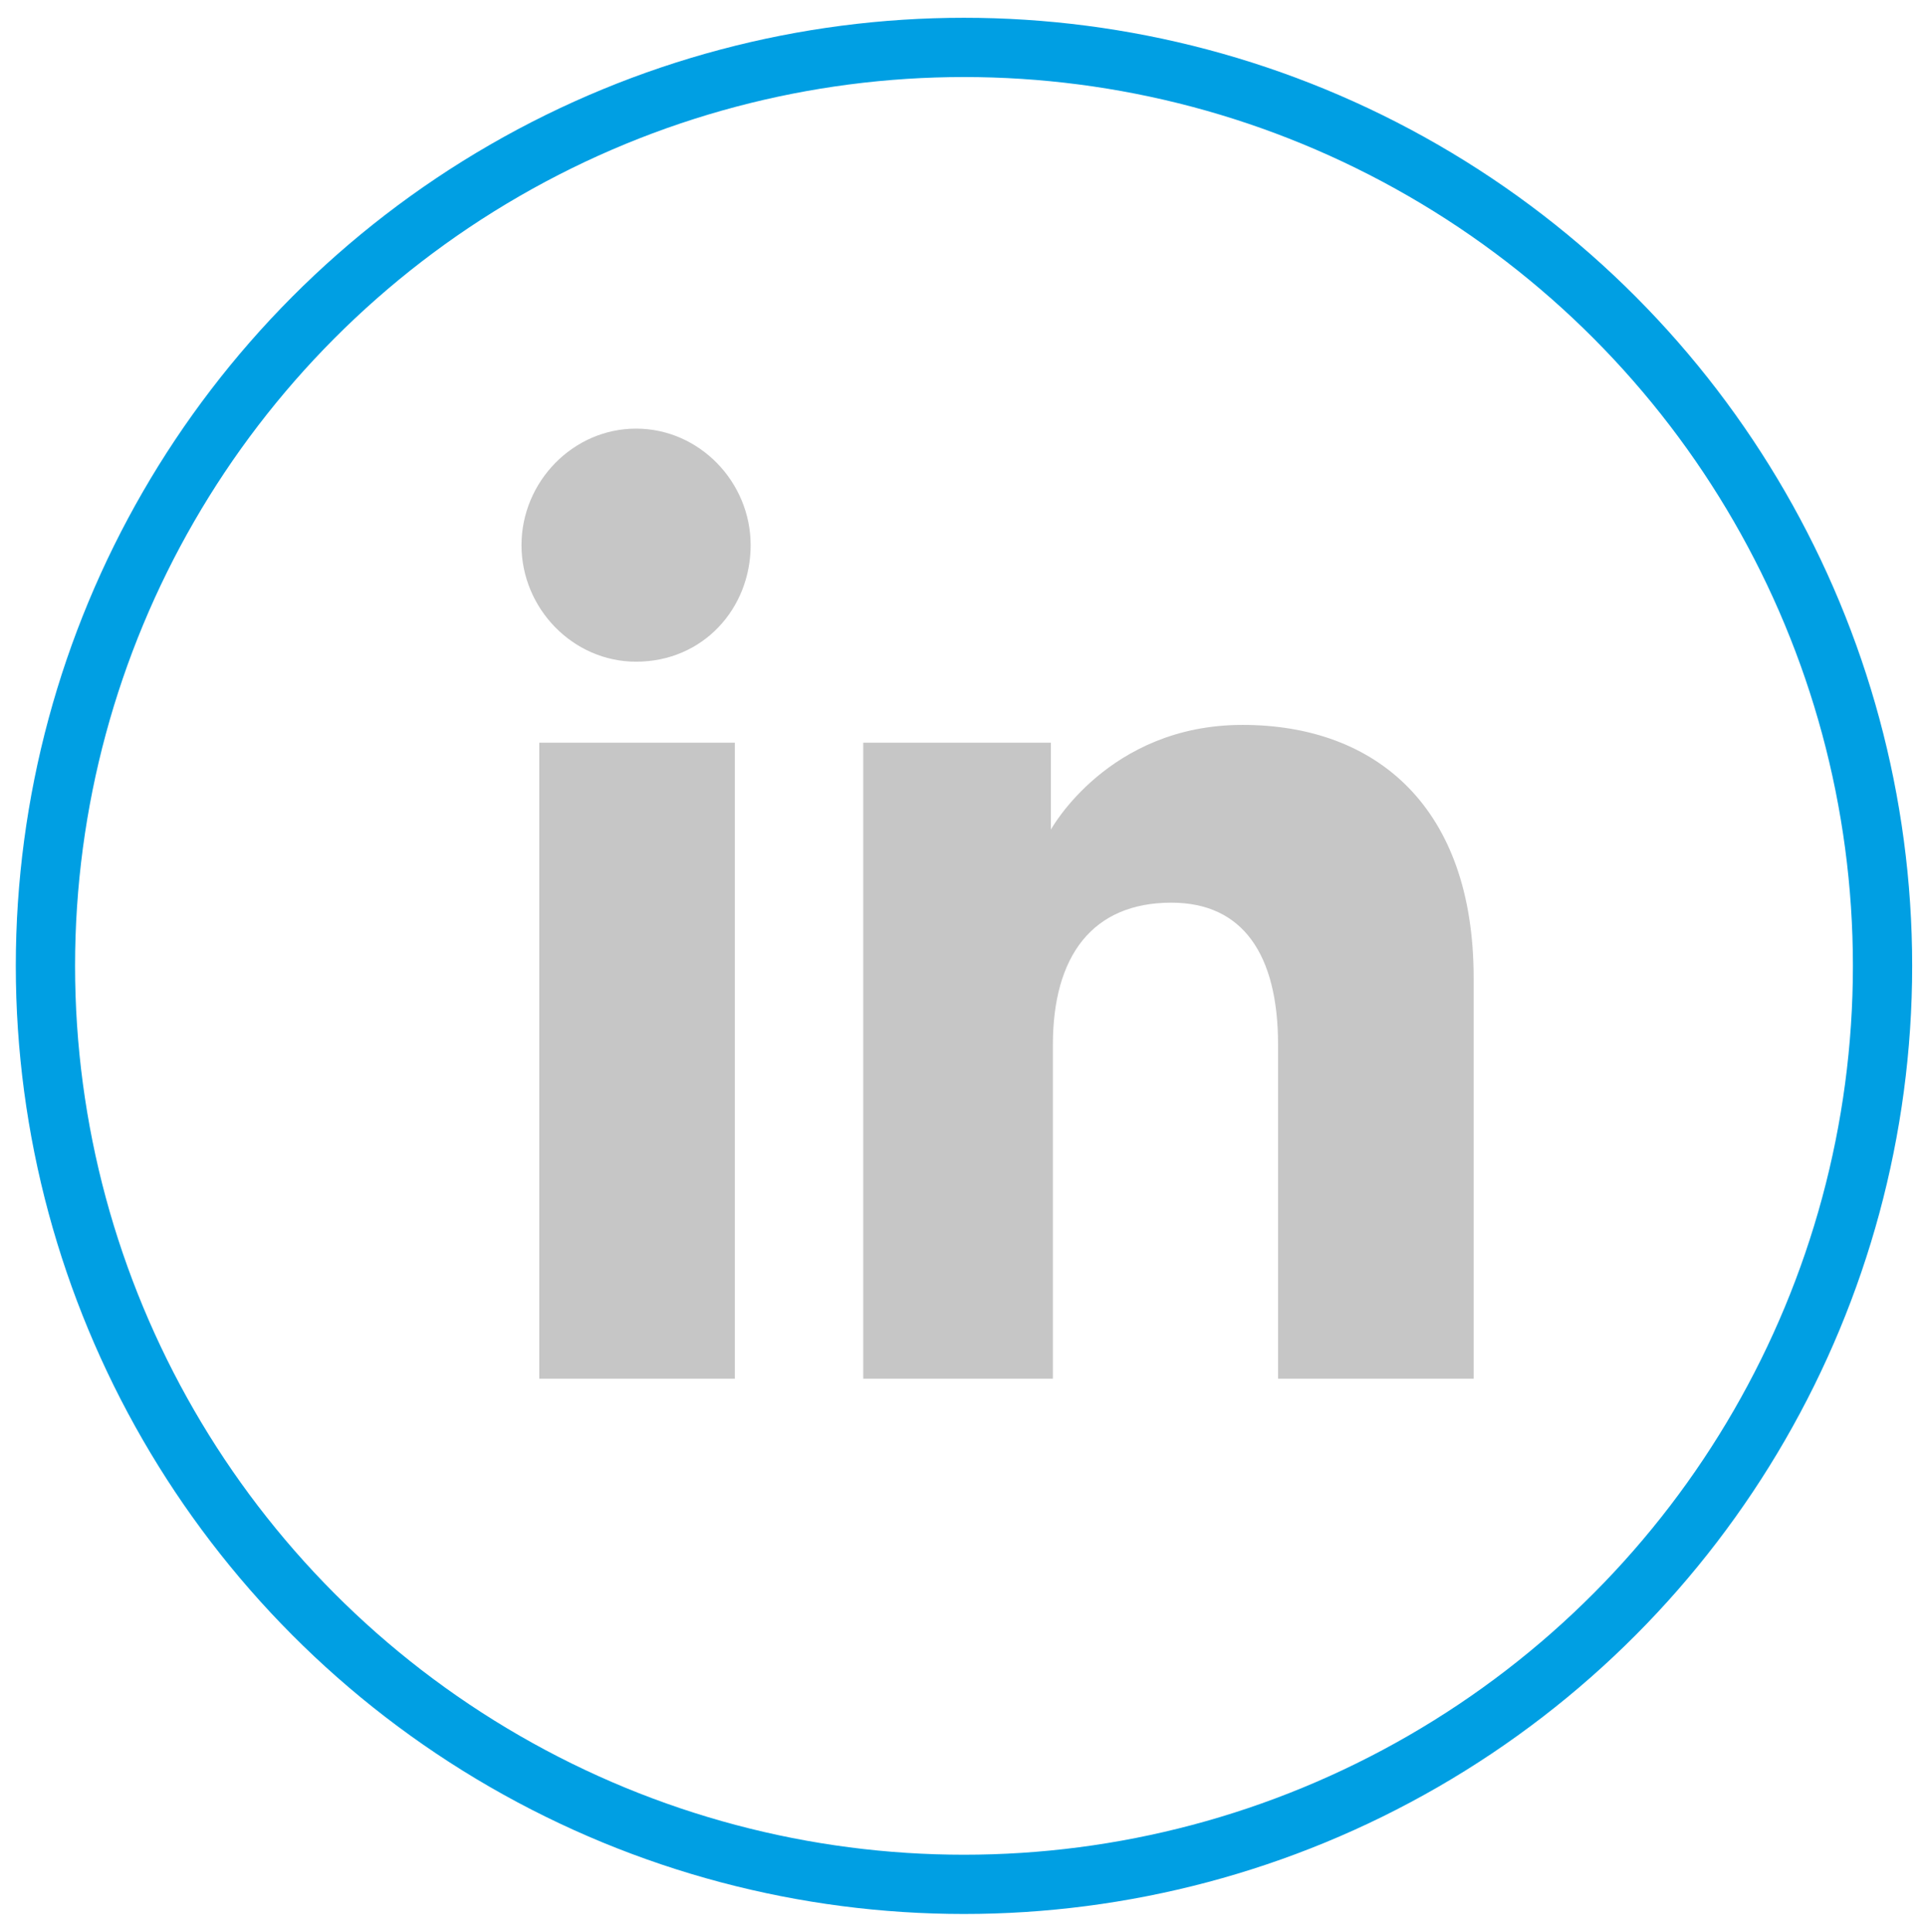 <?xml version="1.0" encoding="utf-8"?>
<!-- Generator: Adobe Illustrator 28.3.0, SVG Export Plug-In . SVG Version: 6.00 Build 0)  -->
<svg version="1.1" id="Layer_1" xmlns="http://www.w3.org/2000/svg" xmlns:xlink="http://www.w3.org/1999/xlink" x="0px" y="0px"
	 width="97.5px" height="97.8px" viewBox="0 0 97.5 97.8" style="enable-background:new 0 0 97.5 97.8;" xml:space="preserve">
<style type="text/css">
	.st0{fill:none;stroke:#009FE3;stroke-width:3;stroke-miterlimit:10;}
	.st1{fill-rule:evenodd;clip-rule:evenodd;fill:#C6C6C6;}
</style>
<circle class="st0" cx="48.8" cy="48.9" r="46.5"/>
<g>
	<path class="st1" d="M74.6,69.8h-9.9V52.9c0-4.6-1.8-7.2-5.4-7.2c-4,0-6,2.7-6,7.2v16.9h-9.6V37.6h9.5V42c0,0,2.9-5.3,9.7-5.3
		s11.7,4.2,11.7,12.8V69.8z M32.2,33.5c-3.2,0-5.8-2.7-5.8-5.9s2.6-5.9,5.8-5.9s5.8,2.7,5.8,5.9S35.6,33.5,32.2,33.5z M27.3,69.8
		h9.9V37.6h-9.9V69.8z"/>
</g>
</svg>
